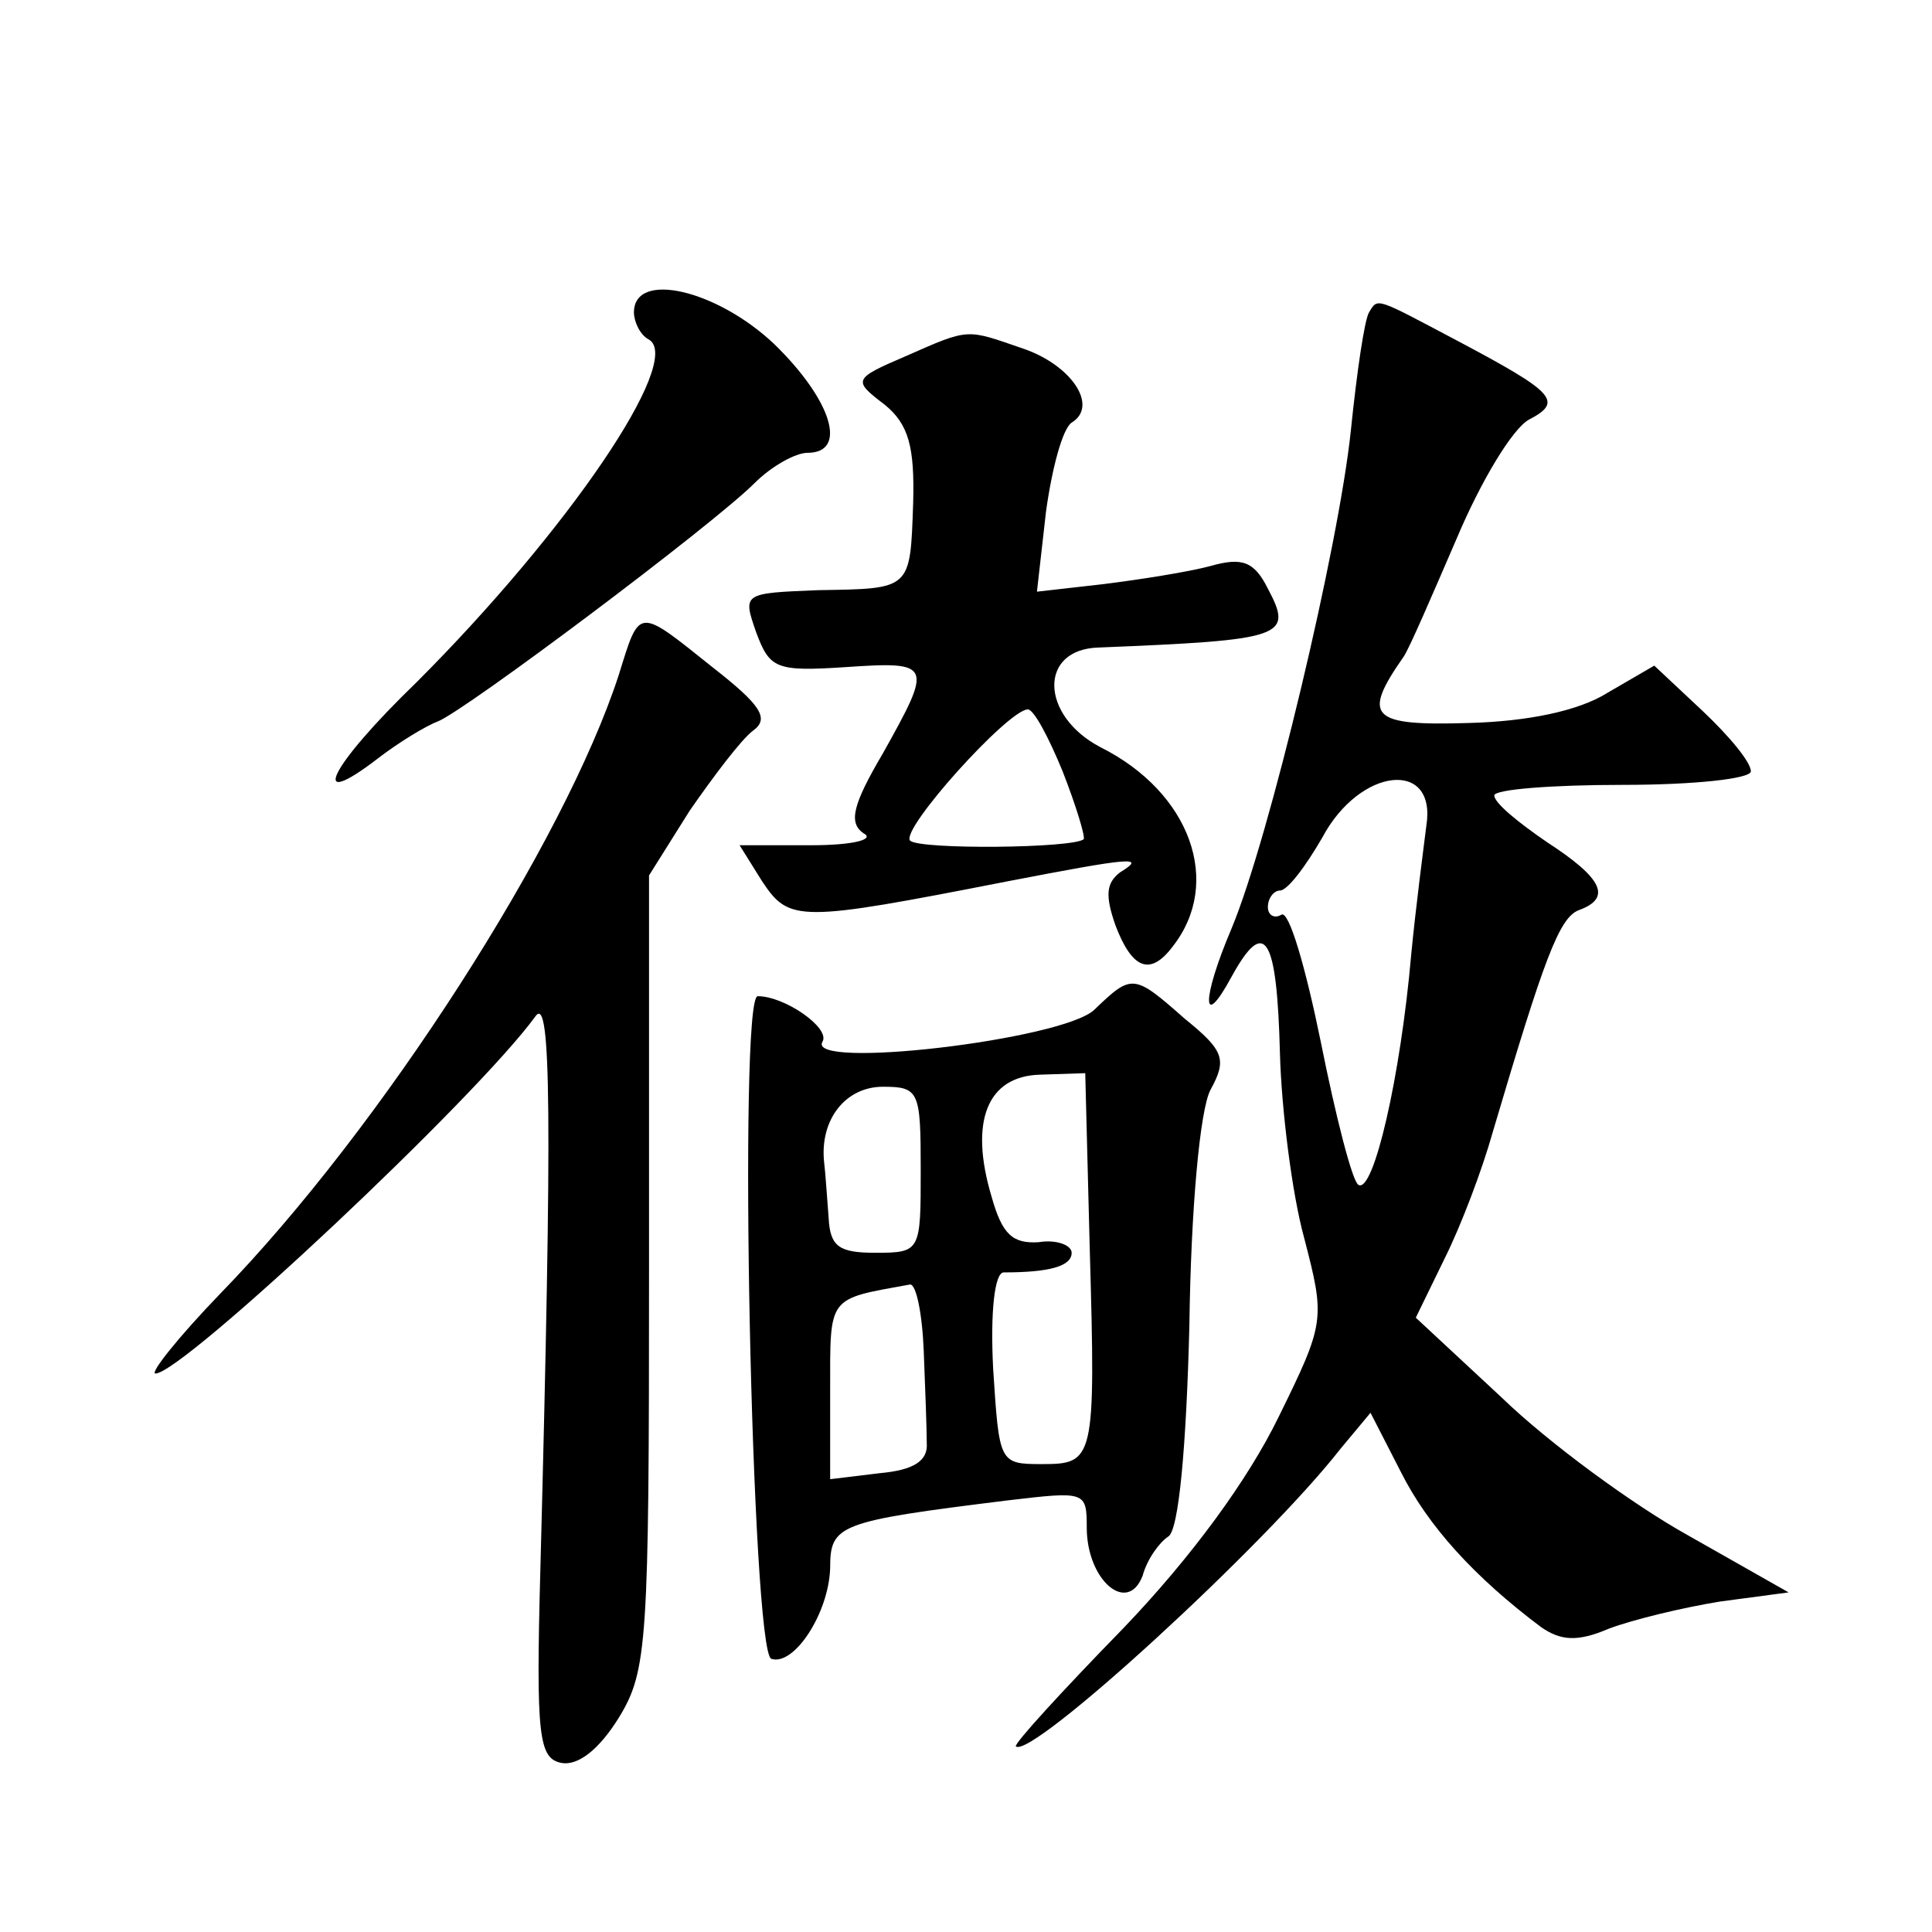 <?xml version="1.0" standalone="no"?>
<!DOCTYPE svg PUBLIC "-//W3C//DTD SVG 20010904//EN"
 "http://www.w3.org/TR/2001/REC-SVG-20010904/DTD/svg10.dtd">
<svg version="1.0" xmlns="http://www.w3.org/2000/svg"
 width="128pt" height="128pt" viewBox="0 0 128 128"
 preserveAspectRatio="xMidYMid meet">
<g transform="translate(0,128) scale(0.1,-0.1)"
fill="#0" stroke="none">
<path d="M420 1073 c0 -6 4 -15 10 -18 23 -14 -54 -127 -154 -227 -58 -56 -73 -87
-25 -50 13 10 31 21 39 24 18 7 182 130 210 158 11 11 27 20 35 20 27 0 16 35 -22
72 -38 36 -93 49 -93 21z M907 1073 c-3 -5 -8 -39 -12 -78 -8 -77 -54 -270 -79
-330 -20 -47 -20 -69 0 -32 22 40 30 27 32 -51 1 -37 8 -93 16 -122 14 -54 14 -56
-17 -119 -20 -41 -57 -92 -103 -140 -40 -41 -72 -76 -71 -78 10 -9 165 133 215
197 l20 24 20 -39 c18 -36 49 -70 93 -103 13 -9 24 -10 45 -1 16 6 49 14 74 18
l45 6 -67 38 c-36 20 -92 61 -123 91 l-57 53 19 39 c11 22 25 59 32 84 34 115 44
142 57 147 22 8 16 21 -21 45 -19 13 -35 26 -35 31 0 4 38 7 85 7 47 0 85 4 85
9 0 6 -14 23 -32 40 l-32 30 -31 -18 c-19 -12 -53 -19 -92 -20 -65 -2 -71 4 -43
44 4 6 19 41 35 78 16 38 37 73 48 79 23 12 17 18 -47 52 -55 29 -53 29 -59 19z
m38 -340 c-2 -16 -7 -54 -10 -85 -7 -81 -25 -159 -35 -153 -4 2 -15 45 -25 95 -10
49 -21 87 -26 84 -5 -3 -9 0 -9 5 0 6 4 11 8 11 5 0 17 16 28 35 25 47 76 52 69
8z M600 1044 c-35 -15 -35 -16 -14 -32 16 -13 20 -28 19 -65 -2 -58 -1 -57 -63
-58 -50 -2 -50 -2 -41 -28 9 -24 13 -26 59 -23 58 4 58 2 25 -57 -20 -34 -23 -46
-13 -53 8 -4 -6 -8 -35 -8 l-47 0 15 -24 c18 -27 24 -27 162 0 83 16 93 17 75 6
-9 -7 -10 -15 -3 -35 11 -29 23 -34 38 -14 33 42 12 102 -48 132 -40 21 -41 65
-1 66 123 5 129 7 112 39 -9 18 -17 21 -38 15 -15 -4 -47 -9 -71 -12 l-44 -5 6
53 c4 29 11 55 17 59 18 11 0 38 -32 49 -38 13 -35 14 -78 -5z m104 -275 c9 -23
15 -43 14 -45 -7 -6 -108 -7 -115 -1 -7 7 65 87 78 87 4 0 14 -19 23 -41z M410
833 c-36 -111 -157 -300 -264 -410 -28 -29 -47 -53 -43 -53 18 0 213 183 252 237
10 13 11 -63 3 -367 -3 -111 -1 -125 14 -128 11 -2 25 9 38 30 19 31 20 50 20 296
l0 262 27 43 c16 23 34 47 42 53 11 8 5 17 -27 42 -50 40 -48 40 -62 -5z M725 611
c-21 -20 -192 -40 -180 -21 5 9 -25 30 -43 30 -13 0 -4 -434 9 -439 15 -5 38 30
39 60 0 29 5 31 118 45 51 6 52 6 52 -18 0 -35 27 -58 37 -32 3 11 11 22 17 26
7 4 12 60 14 140 1 77 7 143 14 156 11 20 9 26 -17 47 -34 30 -35 30 -60 6z m-3
-159 c4 -140 3 -142 -32 -142 -28 0 -28 1 -32 63 -2 38 1 64 7 64 30 0 45 4 45
13 0 5 -10 9 -22 7 -17 -1 -24 5 -31 30 -15 50 -3 80 32 81 l30 1 3 -117z m-112
53 c0 -54 0 -55 -30 -55 -24 0 -30 4 -31 23 -1 12 -2 29 -3 37 -3 28 14 50 39 50
24 0 25 -3 25 -55z m2 -120 c1 -25 2 -52 2 -61 1 -12 -9 -18 -31 -20 l-33 -4 0
59 c0 63 -2 60 53 70 4 0 8 -19 9 -44z"/>
</g>
</svg>
